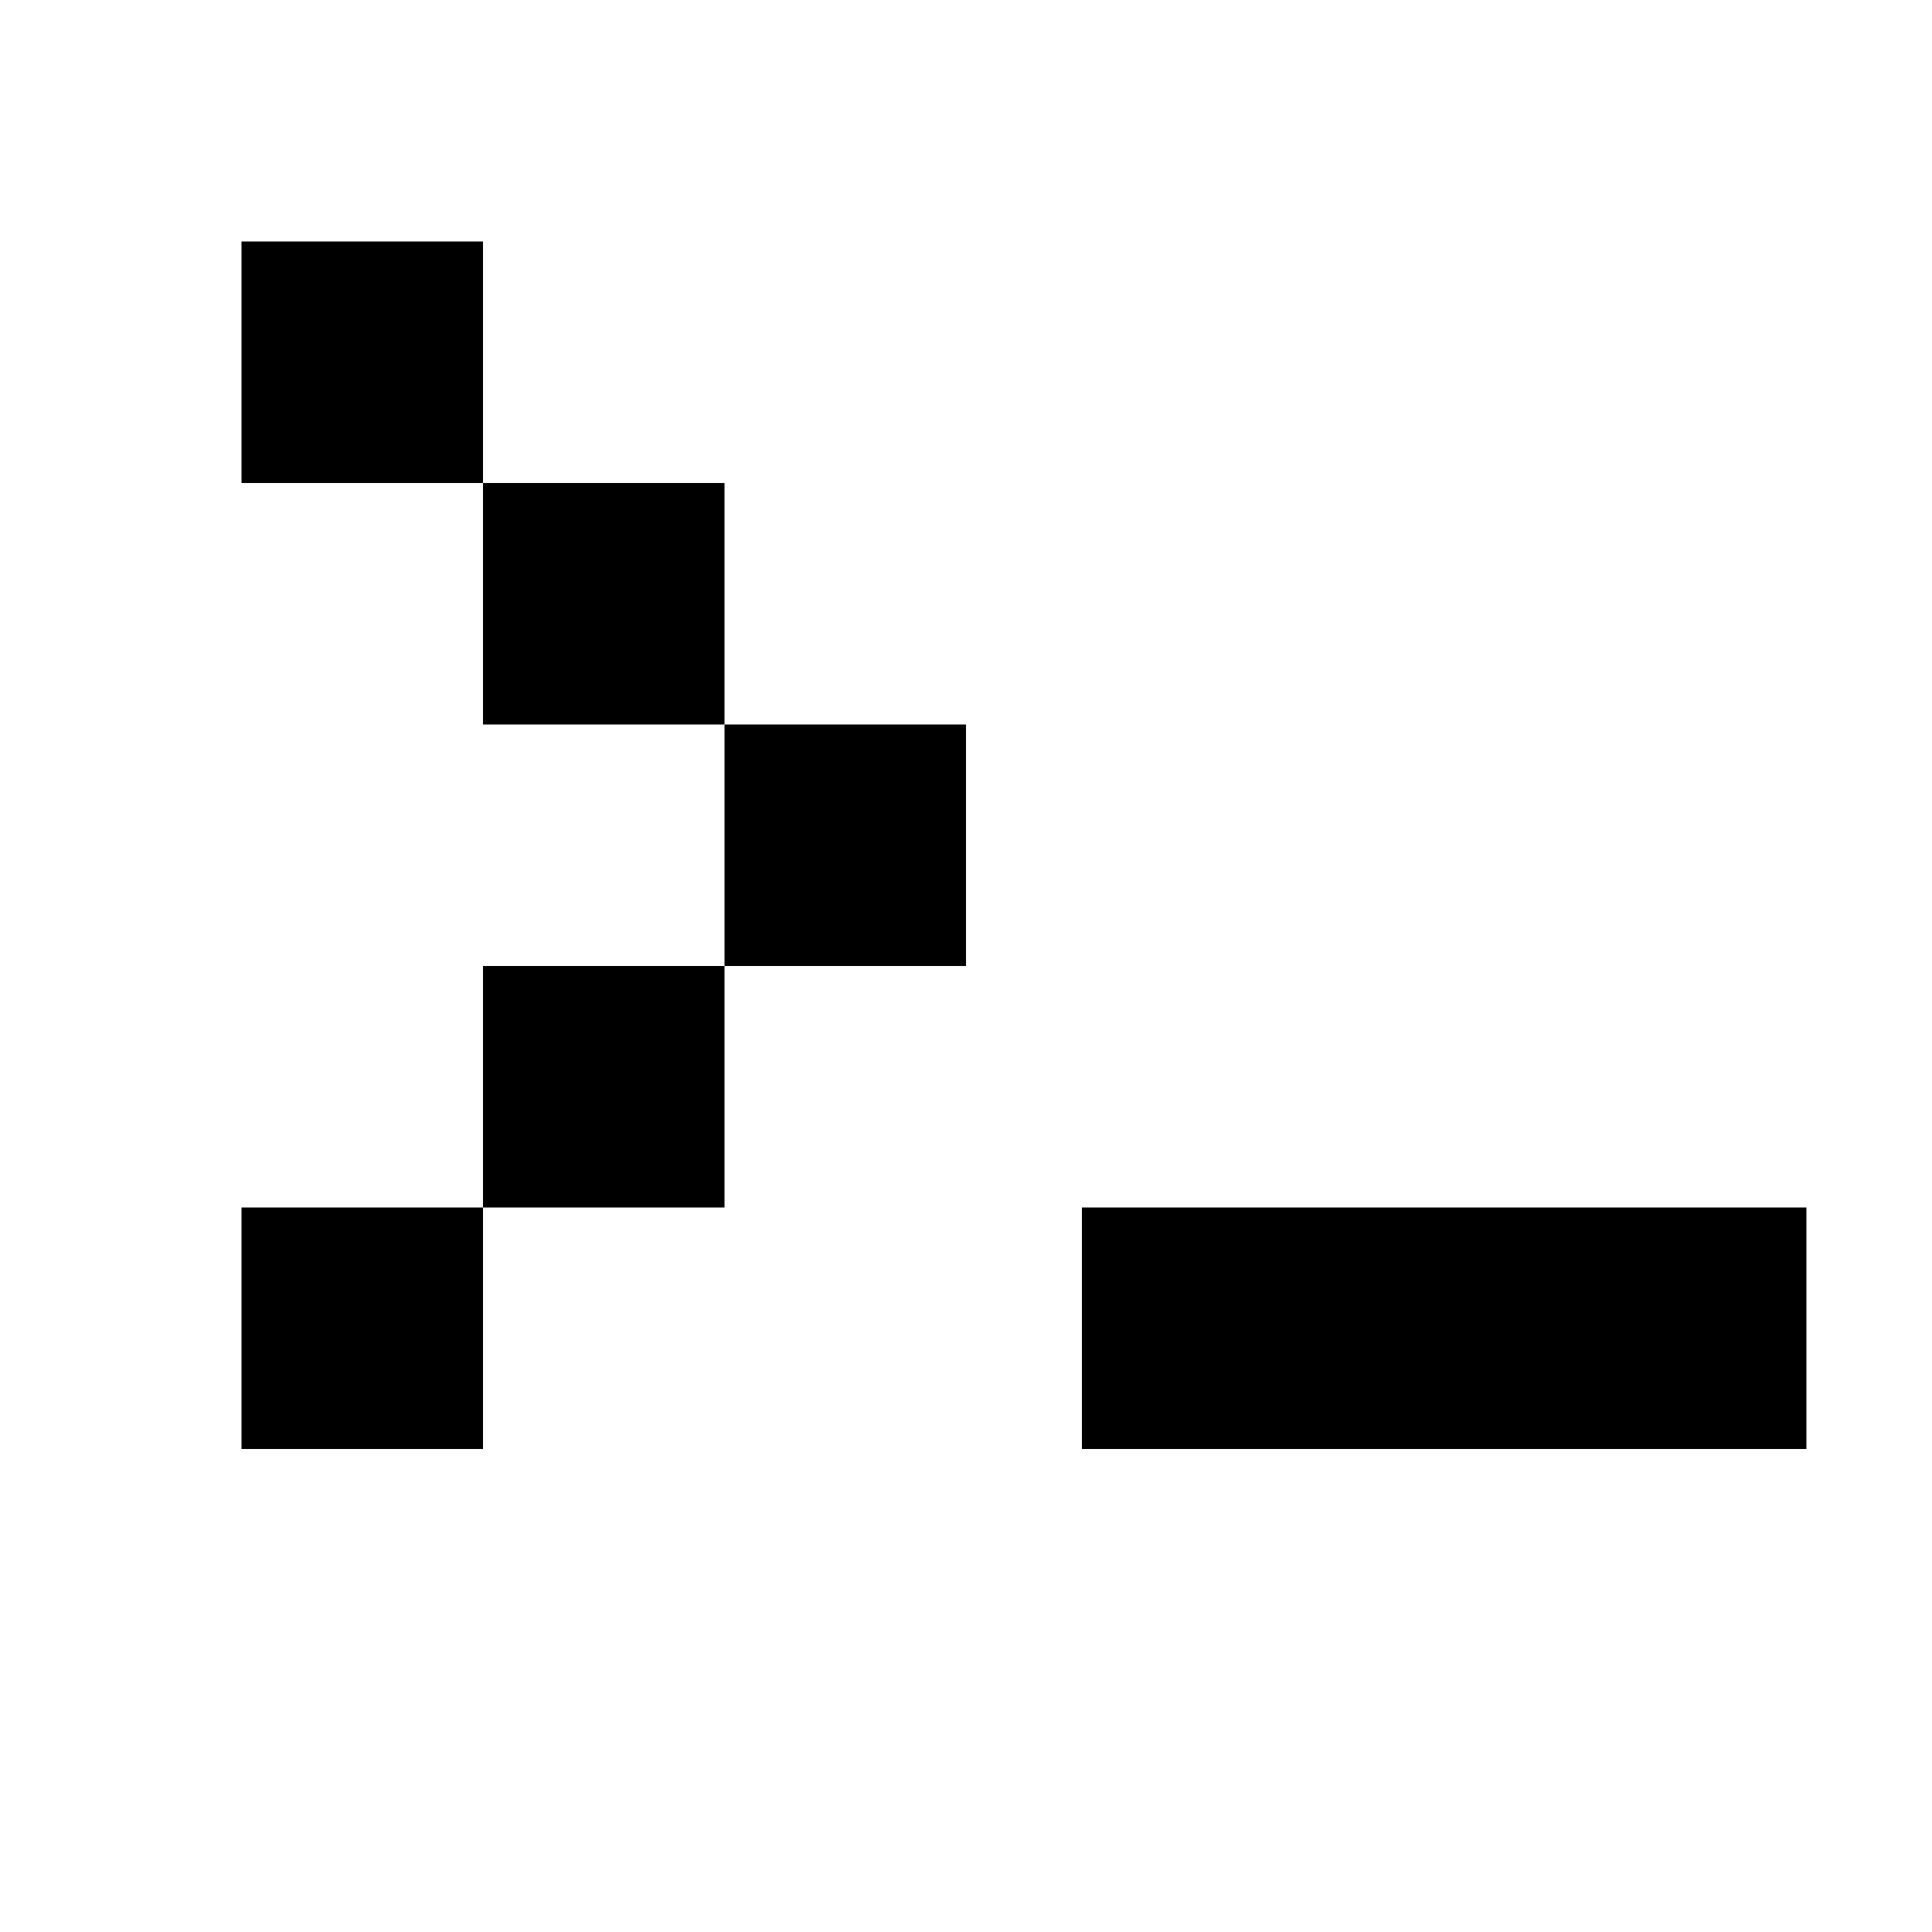 <svg width="200" height="200" viewBox="0 0 200 200" xmlns="http://www.w3.org/2000/svg">
  <!-- Conway's Game of Life Glider Pattern -->
  <rect width="200" height="200" fill="white"/>

  <!-- Top row - single cell -->
  <rect x="25" y="25" width="25" height="25" fill="black"/>

  <!-- Second row - offset right -->
  <rect x="50" y="50" width="25" height="25" fill="black"/>

  <!-- Third row - offset right -->
  <rect x="75" y="75" width="25" height="25" fill="black"/>

  <!-- Fourth row - offset right -->
  <rect x="50" y="100" width="25" height="25" fill="black"/>

  <!-- Fifth row - offset left -->
  <rect x="25" y="125" width="25" height="25" fill="black"/>

  <!-- Bottom - horizontal bar -->
  <rect x="112" y="125" width="75" height="25" fill="black"/>
</svg>
